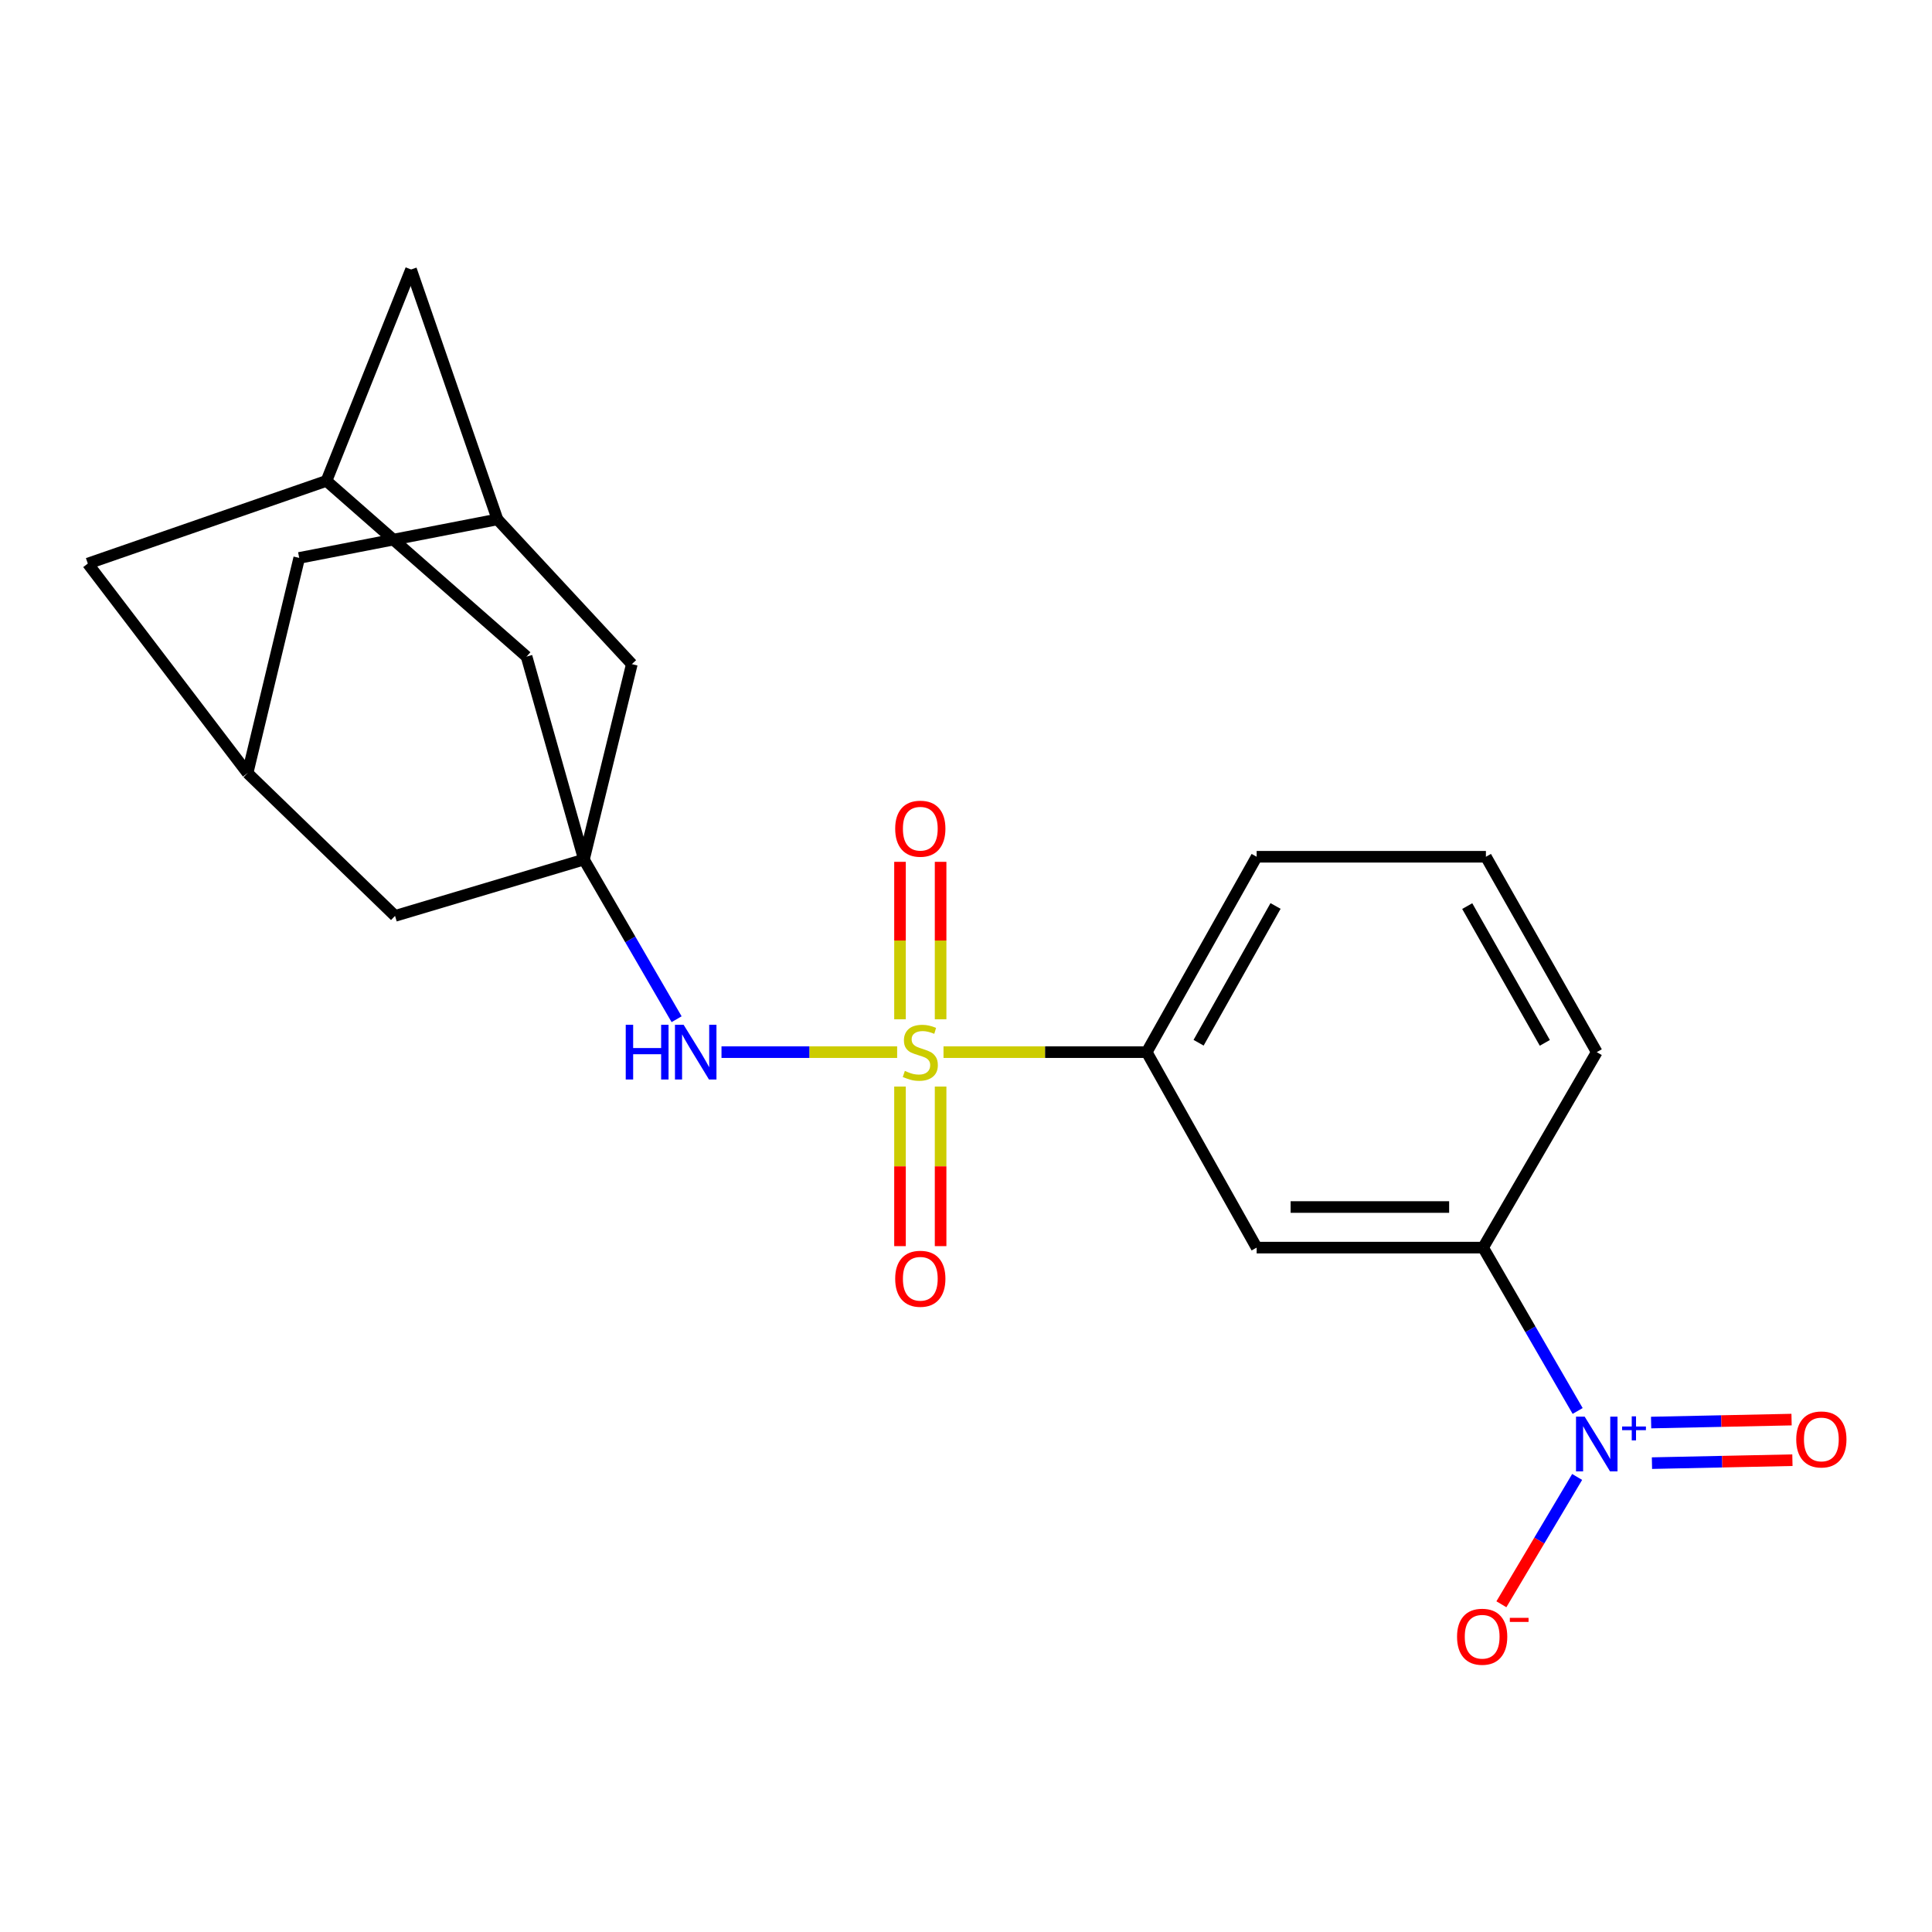 <?xml version='1.0' encoding='iso-8859-1'?>
<svg version='1.1' baseProfile='full'
              xmlns='http://www.w3.org/2000/svg'
                      xmlns:rdkit='http://www.rdkit.org/xml'
                      xmlns:xlink='http://www.w3.org/1999/xlink'
                  xml:space='preserve'
width='1000px' height='1000px' viewBox='0 0 1000 1000'>
<!-- END OF HEADER -->
<rect style='opacity:1.0;fill:#FFFFFF;stroke:none' width='1000' height='1000' x='0' y='0'> </rect>
<path class='bond-1' d='M 464.361,544.587 L 418.904,544.587' style='fill:none;fill-rule:evenodd;stroke:#CCCC00;stroke-width:6px;stroke-linecap:butt;stroke-linejoin:miter;stroke-opacity:1' />
<path class='bond-1' d='M 418.904,544.587 L 373.446,544.587' style='fill:none;fill-rule:evenodd;stroke:#0000FF;stroke-width:6px;stroke-linecap:butt;stroke-linejoin:miter;stroke-opacity:1' />
<path class='bond-3' d='M 488.357,544.587 L 540.949,544.587' style='fill:none;fill-rule:evenodd;stroke:#CCCC00;stroke-width:6px;stroke-linecap:butt;stroke-linejoin:miter;stroke-opacity:1' />
<path class='bond-3' d='M 540.949,544.587 L 593.541,544.587' style='fill:none;fill-rule:evenodd;stroke:#000000;stroke-width:6px;stroke-linecap:butt;stroke-linejoin:miter;stroke-opacity:1' />
<path class='bond-6' d='M 486.854,527.574 L 486.854,486.827' style='fill:none;fill-rule:evenodd;stroke:#CCCC00;stroke-width:6px;stroke-linecap:butt;stroke-linejoin:miter;stroke-opacity:1' />
<path class='bond-6' d='M 486.854,486.827 L 486.854,446.08' style='fill:none;fill-rule:evenodd;stroke:#FF0000;stroke-width:6px;stroke-linecap:butt;stroke-linejoin:miter;stroke-opacity:1' />
<path class='bond-6' d='M 465.841,527.574 L 465.841,486.827' style='fill:none;fill-rule:evenodd;stroke:#CCCC00;stroke-width:6px;stroke-linecap:butt;stroke-linejoin:miter;stroke-opacity:1' />
<path class='bond-6' d='M 465.841,486.827 L 465.841,446.08' style='fill:none;fill-rule:evenodd;stroke:#FF0000;stroke-width:6px;stroke-linecap:butt;stroke-linejoin:miter;stroke-opacity:1' />
<path class='bond-7' d='M 465.841,562.397 L 465.841,603.698' style='fill:none;fill-rule:evenodd;stroke:#CCCC00;stroke-width:6px;stroke-linecap:butt;stroke-linejoin:miter;stroke-opacity:1' />
<path class='bond-7' d='M 465.841,603.698 L 465.841,644.999' style='fill:none;fill-rule:evenodd;stroke:#FF0000;stroke-width:6px;stroke-linecap:butt;stroke-linejoin:miter;stroke-opacity:1' />
<path class='bond-7' d='M 486.854,562.397 L 486.854,603.698' style='fill:none;fill-rule:evenodd;stroke:#CCCC00;stroke-width:6px;stroke-linecap:butt;stroke-linejoin:miter;stroke-opacity:1' />
<path class='bond-7' d='M 486.854,603.698 L 486.854,644.999' style='fill:none;fill-rule:evenodd;stroke:#FF0000;stroke-width:6px;stroke-linecap:butt;stroke-linejoin:miter;stroke-opacity:1' />
<path class='bond-0' d='M 816.587,730.312 L 792.122,688.038' style='fill:none;fill-rule:evenodd;stroke:#0000FF;stroke-width:6px;stroke-linecap:butt;stroke-linejoin:miter;stroke-opacity:1' />
<path class='bond-0' d='M 792.122,688.038 L 767.657,645.764' style='fill:none;fill-rule:evenodd;stroke:#000000;stroke-width:6px;stroke-linecap:butt;stroke-linejoin:miter;stroke-opacity:1' />
<path class='bond-8' d='M 816.33,764.468 L 796.724,797.418' style='fill:none;fill-rule:evenodd;stroke:#0000FF;stroke-width:6px;stroke-linecap:butt;stroke-linejoin:miter;stroke-opacity:1' />
<path class='bond-8' d='M 796.724,797.418 L 777.117,830.368' style='fill:none;fill-rule:evenodd;stroke:#FF0000;stroke-width:6px;stroke-linecap:butt;stroke-linejoin:miter;stroke-opacity:1' />
<path class='bond-9' d='M 855.053,757.317 L 891.403,756.554' style='fill:none;fill-rule:evenodd;stroke:#0000FF;stroke-width:6px;stroke-linecap:butt;stroke-linejoin:miter;stroke-opacity:1' />
<path class='bond-9' d='M 891.403,756.554 L 927.752,755.791' style='fill:none;fill-rule:evenodd;stroke:#FF0000;stroke-width:6px;stroke-linecap:butt;stroke-linejoin:miter;stroke-opacity:1' />
<path class='bond-9' d='M 854.612,736.309 L 890.962,735.546' style='fill:none;fill-rule:evenodd;stroke:#0000FF;stroke-width:6px;stroke-linecap:butt;stroke-linejoin:miter;stroke-opacity:1' />
<path class='bond-9' d='M 890.962,735.546 L 927.311,734.783' style='fill:none;fill-rule:evenodd;stroke:#FF0000;stroke-width:6px;stroke-linecap:butt;stroke-linejoin:miter;stroke-opacity:1' />
<path class='bond-2' d='M 350.209,527.545 L 326.226,486.225' style='fill:none;fill-rule:evenodd;stroke:#0000FF;stroke-width:6px;stroke-linecap:butt;stroke-linejoin:miter;stroke-opacity:1' />
<path class='bond-2' d='M 326.226,486.225 L 302.244,444.904' style='fill:none;fill-rule:evenodd;stroke:#000000;stroke-width:6px;stroke-linecap:butt;stroke-linejoin:miter;stroke-opacity:1' />
<path class='bond-13' d='M 302.244,444.904 L 327.039,343.75' style='fill:none;fill-rule:evenodd;stroke:#000000;stroke-width:6px;stroke-linecap:butt;stroke-linejoin:miter;stroke-opacity:1' />
<path class='bond-14' d='M 302.244,444.904 L 272.557,339.851' style='fill:none;fill-rule:evenodd;stroke:#000000;stroke-width:6px;stroke-linecap:butt;stroke-linejoin:miter;stroke-opacity:1' />
<path class='bond-15' d='M 302.244,444.904 L 204.476,474.065' style='fill:none;fill-rule:evenodd;stroke:#000000;stroke-width:6px;stroke-linecap:butt;stroke-linejoin:miter;stroke-opacity:1' />
<path class='bond-5' d='M 593.541,544.587 L 650.44,645.764' style='fill:none;fill-rule:evenodd;stroke:#000000;stroke-width:6px;stroke-linecap:butt;stroke-linejoin:miter;stroke-opacity:1' />
<path class='bond-19' d='M 593.541,544.587 L 650.44,443.456' style='fill:none;fill-rule:evenodd;stroke:#000000;stroke-width:6px;stroke-linecap:butt;stroke-linejoin:miter;stroke-opacity:1' />
<path class='bond-19' d='M 620.389,539.721 L 660.218,468.929' style='fill:none;fill-rule:evenodd;stroke:#000000;stroke-width:6px;stroke-linecap:butt;stroke-linejoin:miter;stroke-opacity:1' />
<path class='bond-4' d='M 767.657,645.764 L 650.44,645.764' style='fill:none;fill-rule:evenodd;stroke:#000000;stroke-width:6px;stroke-linecap:butt;stroke-linejoin:miter;stroke-opacity:1' />
<path class='bond-4' d='M 750.074,624.751 L 668.022,624.751' style='fill:none;fill-rule:evenodd;stroke:#000000;stroke-width:6px;stroke-linecap:butt;stroke-linejoin:miter;stroke-opacity:1' />
<path class='bond-22' d='M 767.657,645.764 L 826.481,544.587' style='fill:none;fill-rule:evenodd;stroke:#000000;stroke-width:6px;stroke-linecap:butt;stroke-linejoin:miter;stroke-opacity:1' />
<path class='bond-10' d='M 257.487,268.839 L 327.039,343.75' style='fill:none;fill-rule:evenodd;stroke:#000000;stroke-width:6px;stroke-linecap:butt;stroke-linejoin:miter;stroke-opacity:1' />
<path class='bond-17' d='M 257.487,268.839 L 154.873,288.778' style='fill:none;fill-rule:evenodd;stroke:#000000;stroke-width:6px;stroke-linecap:butt;stroke-linejoin:miter;stroke-opacity:1' />
<path class='bond-23' d='M 257.487,268.839 L 212.752,139.493' style='fill:none;fill-rule:evenodd;stroke:#000000;stroke-width:6px;stroke-linecap:butt;stroke-linejoin:miter;stroke-opacity:1' />
<path class='bond-11' d='M 168.975,248.912 L 272.557,339.851' style='fill:none;fill-rule:evenodd;stroke:#000000;stroke-width:6px;stroke-linecap:butt;stroke-linejoin:miter;stroke-opacity:1' />
<path class='bond-16' d='M 168.975,248.912 L 45.455,291.708' style='fill:none;fill-rule:evenodd;stroke:#000000;stroke-width:6px;stroke-linecap:butt;stroke-linejoin:miter;stroke-opacity:1' />
<path class='bond-18' d='M 168.975,248.912 L 212.752,139.493' style='fill:none;fill-rule:evenodd;stroke:#000000;stroke-width:6px;stroke-linecap:butt;stroke-linejoin:miter;stroke-opacity:1' />
<path class='bond-12' d='M 128.14,400.146 L 204.476,474.065' style='fill:none;fill-rule:evenodd;stroke:#000000;stroke-width:6px;stroke-linecap:butt;stroke-linejoin:miter;stroke-opacity:1' />
<path class='bond-24' d='M 128.14,400.146 L 45.455,291.708' style='fill:none;fill-rule:evenodd;stroke:#000000;stroke-width:6px;stroke-linecap:butt;stroke-linejoin:miter;stroke-opacity:1' />
<path class='bond-25' d='M 128.14,400.146 L 154.873,288.778' style='fill:none;fill-rule:evenodd;stroke:#000000;stroke-width:6px;stroke-linecap:butt;stroke-linejoin:miter;stroke-opacity:1' />
<path class='bond-21' d='M 650.44,443.456 L 769.104,443.456' style='fill:none;fill-rule:evenodd;stroke:#000000;stroke-width:6px;stroke-linecap:butt;stroke-linejoin:miter;stroke-opacity:1' />
<path class='bond-20' d='M 826.481,544.587 L 769.104,443.456' style='fill:none;fill-rule:evenodd;stroke:#000000;stroke-width:6px;stroke-linecap:butt;stroke-linejoin:miter;stroke-opacity:1' />
<path class='bond-20' d='M 799.598,539.786 L 759.434,468.995' style='fill:none;fill-rule:evenodd;stroke:#000000;stroke-width:6px;stroke-linecap:butt;stroke-linejoin:miter;stroke-opacity:1' />
<path  class='atom-0' d='M 468.348 554.307
Q 468.668 554.427, 469.988 554.987
Q 471.308 555.547, 472.748 555.907
Q 474.228 556.227, 475.668 556.227
Q 478.348 556.227, 479.908 554.947
Q 481.468 553.627, 481.468 551.347
Q 481.468 549.787, 480.668 548.827
Q 479.908 547.867, 478.708 547.347
Q 477.508 546.827, 475.508 546.227
Q 472.988 545.467, 471.468 544.747
Q 469.988 544.027, 468.908 542.507
Q 467.868 540.987, 467.868 538.427
Q 467.868 534.867, 470.268 532.667
Q 472.708 530.467, 477.508 530.467
Q 480.788 530.467, 484.508 532.027
L 483.588 535.107
Q 480.188 533.707, 477.628 533.707
Q 474.868 533.707, 473.348 534.867
Q 471.828 535.987, 471.868 537.947
Q 471.868 539.467, 472.628 540.387
Q 473.428 541.307, 474.548 541.827
Q 475.708 542.347, 477.628 542.947
Q 480.188 543.747, 481.708 544.547
Q 483.228 545.347, 484.308 546.987
Q 485.428 548.587, 485.428 551.347
Q 485.428 555.267, 482.788 557.387
Q 480.188 559.467, 475.828 559.467
Q 473.308 559.467, 471.388 558.907
Q 469.508 558.387, 467.268 557.467
L 468.348 554.307
' fill='#CCCC00'/>
<path  class='atom-1' d='M 820.221 733.248
L 829.501 748.248
Q 830.421 749.728, 831.901 752.408
Q 833.381 755.088, 833.461 755.248
L 833.461 733.248
L 837.221 733.248
L 837.221 761.568
L 833.341 761.568
L 823.381 745.168
Q 822.221 743.248, 820.981 741.048
Q 819.781 738.848, 819.421 738.168
L 819.421 761.568
L 815.741 761.568
L 815.741 733.248
L 820.221 733.248
' fill='#0000FF'/>
<path  class='atom-1' d='M 839.597 738.353
L 844.587 738.353
L 844.587 733.099
L 846.804 733.099
L 846.804 738.353
L 851.926 738.353
L 851.926 740.254
L 846.804 740.254
L 846.804 745.534
L 844.587 745.534
L 844.587 740.254
L 839.597 740.254
L 839.597 738.353
' fill='#0000FF'/>
<path  class='atom-2' d='M 323.88 530.427
L 327.72 530.427
L 327.72 542.467
L 342.2 542.467
L 342.2 530.427
L 346.04 530.427
L 346.04 558.747
L 342.2 558.747
L 342.2 545.667
L 327.72 545.667
L 327.72 558.747
L 323.88 558.747
L 323.88 530.427
' fill='#0000FF'/>
<path  class='atom-2' d='M 353.84 530.427
L 363.12 545.427
Q 364.04 546.907, 365.52 549.587
Q 367 552.267, 367.08 552.427
L 367.08 530.427
L 370.84 530.427
L 370.84 558.747
L 366.96 558.747
L 357 542.347
Q 355.84 540.427, 354.6 538.227
Q 353.4 536.027, 353.04 535.347
L 353.04 558.747
L 349.36 558.747
L 349.36 530.427
L 353.84 530.427
' fill='#0000FF'/>
<path  class='atom-7' d='M 463.348 428.932
Q 463.348 422.132, 466.708 418.332
Q 470.068 414.532, 476.348 414.532
Q 482.628 414.532, 485.988 418.332
Q 489.348 422.132, 489.348 428.932
Q 489.348 435.812, 485.948 439.732
Q 482.548 443.612, 476.348 443.612
Q 470.108 443.612, 466.708 439.732
Q 463.348 435.852, 463.348 428.932
M 476.348 440.412
Q 480.668 440.412, 482.988 437.532
Q 485.348 434.612, 485.348 428.932
Q 485.348 423.372, 482.988 420.572
Q 480.668 417.732, 476.348 417.732
Q 472.028 417.732, 469.668 420.532
Q 467.348 423.332, 467.348 428.932
Q 467.348 434.652, 469.668 437.532
Q 472.028 440.412, 476.348 440.412
' fill='#FF0000'/>
<path  class='atom-8' d='M 463.348 661.884
Q 463.348 655.084, 466.708 651.284
Q 470.068 647.484, 476.348 647.484
Q 482.628 647.484, 485.988 651.284
Q 489.348 655.084, 489.348 661.884
Q 489.348 668.764, 485.948 672.684
Q 482.548 676.564, 476.348 676.564
Q 470.108 676.564, 466.708 672.684
Q 463.348 668.804, 463.348 661.884
M 476.348 673.364
Q 480.668 673.364, 482.988 670.484
Q 485.348 667.564, 485.348 661.884
Q 485.348 656.324, 482.988 653.524
Q 480.668 650.684, 476.348 650.684
Q 472.028 650.684, 469.668 653.484
Q 467.348 656.284, 467.348 661.884
Q 467.348 667.604, 469.668 670.484
Q 472.028 673.364, 476.348 673.364
' fill='#FF0000'/>
<path  class='atom-9' d='M 754.166 847.171
Q 754.166 840.371, 757.526 836.571
Q 760.886 832.771, 767.166 832.771
Q 773.446 832.771, 776.806 836.571
Q 780.166 840.371, 780.166 847.171
Q 780.166 854.051, 776.766 857.971
Q 773.366 861.851, 767.166 861.851
Q 760.926 861.851, 757.526 857.971
Q 754.166 854.091, 754.166 847.171
M 767.166 858.651
Q 771.486 858.651, 773.806 855.771
Q 776.166 852.851, 776.166 847.171
Q 776.166 841.611, 773.806 838.811
Q 771.486 835.971, 767.166 835.971
Q 762.846 835.971, 760.486 838.771
Q 758.166 841.571, 758.166 847.171
Q 758.166 852.891, 760.486 855.771
Q 762.846 858.651, 767.166 858.651
' fill='#FF0000'/>
<path  class='atom-9' d='M 781.486 837.394
L 791.175 837.394
L 791.175 839.506
L 781.486 839.506
L 781.486 837.394
' fill='#FF0000'/>
<path  class='atom-10' d='M 929.729 745.048
Q 929.729 738.248, 933.089 734.448
Q 936.449 730.648, 942.729 730.648
Q 949.009 730.648, 952.369 734.448
Q 955.729 738.248, 955.729 745.048
Q 955.729 751.928, 952.329 755.848
Q 948.929 759.728, 942.729 759.728
Q 936.489 759.728, 933.089 755.848
Q 929.729 751.968, 929.729 745.048
M 942.729 756.528
Q 947.049 756.528, 949.369 753.648
Q 951.729 750.728, 951.729 745.048
Q 951.729 739.488, 949.369 736.688
Q 947.049 733.848, 942.729 733.848
Q 938.409 733.848, 936.049 736.648
Q 933.729 739.448, 933.729 745.048
Q 933.729 750.768, 936.049 753.648
Q 938.409 756.528, 942.729 756.528
' fill='#FF0000'/>
</svg>
